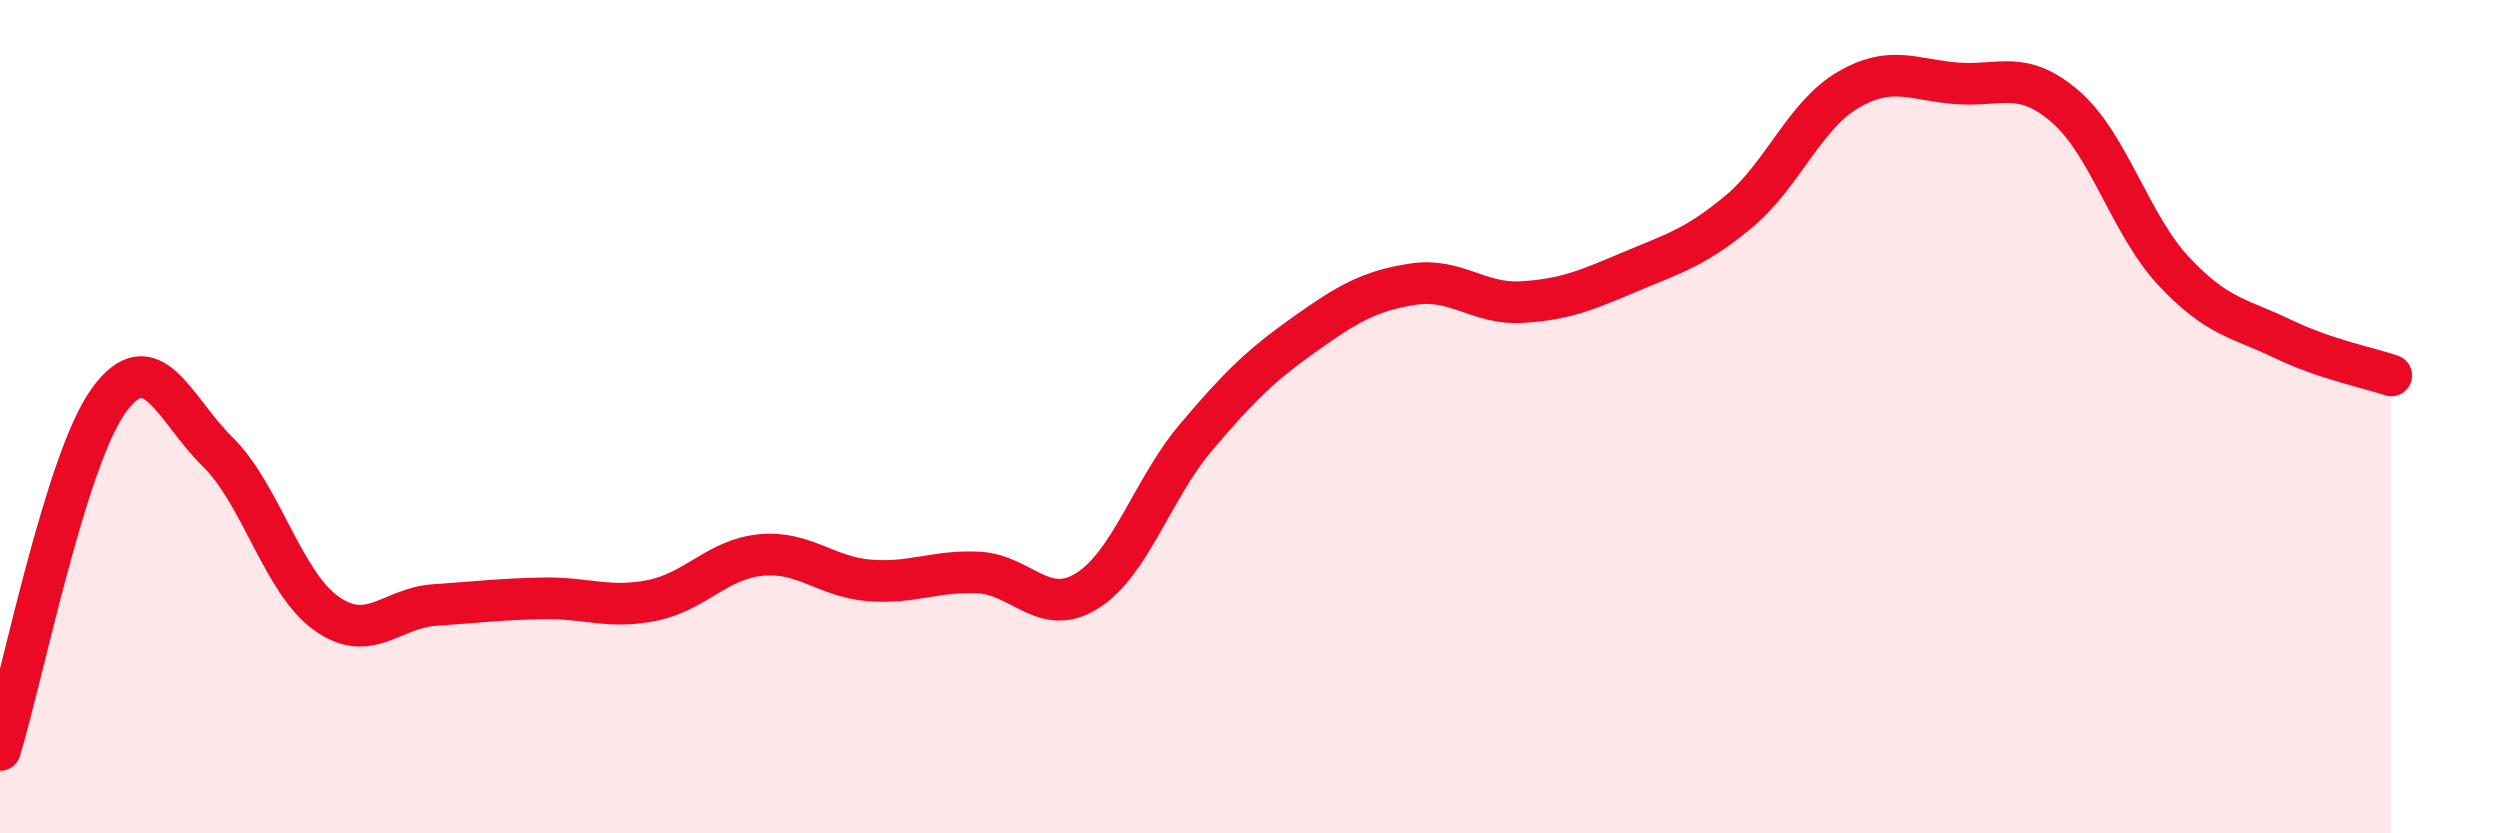 
    <svg width="60" height="20" viewBox="0 0 60 20" xmlns="http://www.w3.org/2000/svg">
      <path
        d="M 0,18 C 0.52,16.32 1.57,11.04 2.61,9.61 C 3.65,8.18 4.18,9.82 5.22,10.84 C 6.26,11.86 6.79,13.98 7.83,14.72 C 8.87,15.46 9.39,14.59 10.43,14.52 C 11.47,14.45 12,14.38 13.04,14.36 C 14.08,14.34 14.61,14.62 15.65,14.41 C 16.69,14.2 17.22,13.42 18.26,13.32 C 19.3,13.22 19.83,13.85 20.87,13.93 C 21.91,14.01 22.44,13.69 23.48,13.74 C 24.52,13.79 25.05,14.83 26.09,14.18 C 27.13,13.53 27.66,11.73 28.7,10.5 C 29.74,9.27 30.26,8.77 31.3,8.03 C 32.34,7.29 32.87,6.98 33.91,6.82 C 34.95,6.66 35.48,7.31 36.52,7.25 C 37.56,7.19 38.09,6.96 39.13,6.52 C 40.17,6.08 40.7,5.94 41.74,5.07 C 42.78,4.2 43.31,2.77 44.35,2.16 C 45.39,1.55 45.92,1.92 46.96,2 C 48,2.08 48.53,1.66 49.57,2.56 C 50.61,3.46 51.13,5.4 52.17,6.51 C 53.21,7.62 53.74,7.63 54.78,8.13 C 55.82,8.63 56.87,8.83 57.39,9.01L57.39 20L0 20Z"
        fill="#EB0A25"
        opacity="0.1"
        stroke-linecap="round"
        stroke-linejoin="round"
      />
      <path
        d="M 0,18 C 0.52,16.32 1.57,11.04 2.61,9.61 C 3.65,8.18 4.18,9.82 5.22,10.84 C 6.26,11.86 6.79,13.98 7.83,14.72 C 8.87,15.46 9.39,14.59 10.43,14.52 C 11.47,14.45 12,14.38 13.04,14.36 C 14.08,14.34 14.61,14.62 15.65,14.41 C 16.69,14.2 17.22,13.42 18.26,13.32 C 19.3,13.22 19.83,13.85 20.87,13.93 C 21.91,14.01 22.44,13.69 23.48,13.74 C 24.52,13.79 25.05,14.83 26.09,14.18 C 27.13,13.53 27.66,11.73 28.7,10.5 C 29.74,9.27 30.26,8.77 31.3,8.03 C 32.34,7.29 32.87,6.98 33.91,6.82 C 34.95,6.66 35.48,7.31 36.52,7.25 C 37.56,7.19 38.09,6.96 39.13,6.52 C 40.17,6.08 40.7,5.94 41.74,5.07 C 42.78,4.2 43.31,2.77 44.35,2.16 C 45.39,1.55 45.92,1.92 46.96,2 C 48,2.08 48.53,1.66 49.57,2.56 C 50.61,3.46 51.13,5.4 52.17,6.51 C 53.21,7.62 53.74,7.63 54.78,8.13 C 55.82,8.63 56.87,8.83 57.39,9.01"
        stroke="#EB0A25"
        stroke-width="1"
        fill="none"
        stroke-linecap="round"
        stroke-linejoin="round"
      />
    </svg>
  